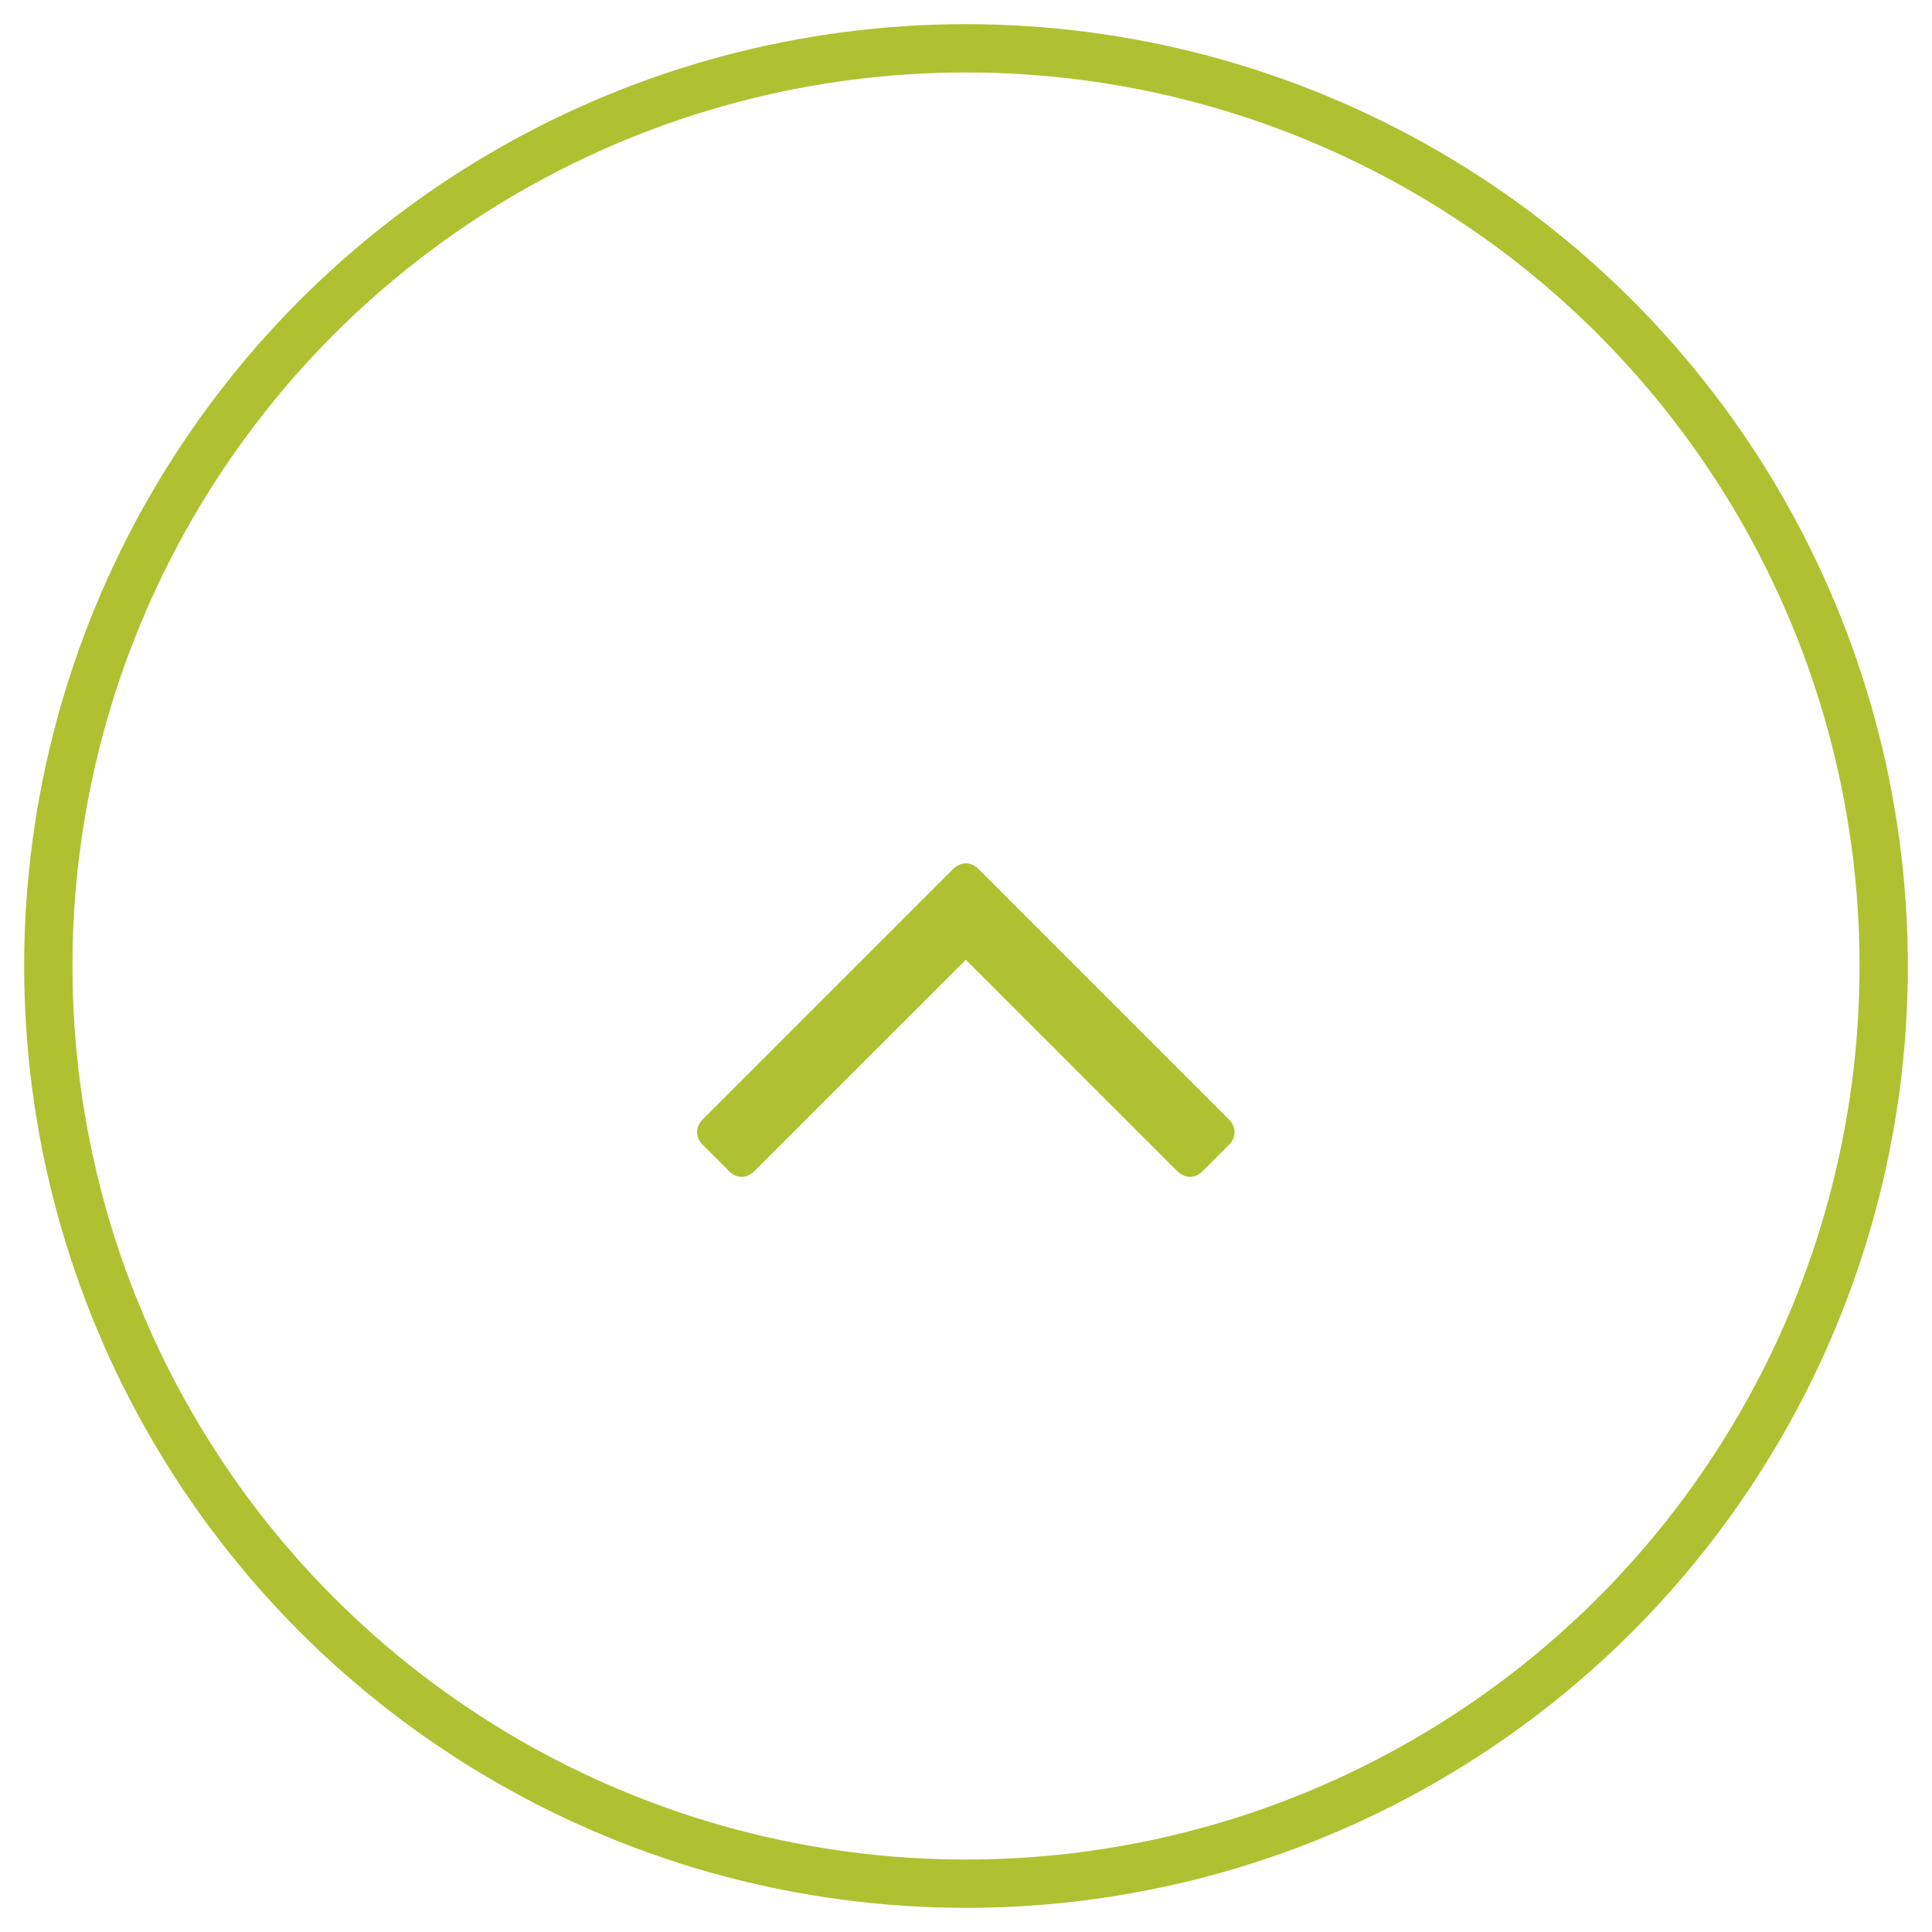 <?xml version="1.0" encoding="utf-8"?>
<!-- Generator: Adobe Illustrator 16.0.3, SVG Export Plug-In . SVG Version: 6.00 Build 0)  -->
<!DOCTYPE svg PUBLIC "-//W3C//DTD SVG 1.1//EN" "http://www.w3.org/Graphics/SVG/1.1/DTD/svg11.dtd">
<svg version="1.1" id="top" xmlns:sketch="http://www.bohemiancoding.com/sketch/ns"
	 xmlns="http://www.w3.org/2000/svg" xmlns:xlink="http://www.w3.org/1999/xlink" x="0px" y="0px" width="40px" height="40px"
	 viewBox="-5.5 -6 40 40" enable-background="new -5.5 -6 40 40" xml:space="preserve">
<title>icon-search</title>
<desc>Created with Sketch.</desc>
<g>
	<path fill="#AFC131" d="M19.951,17.696l-0.559,0.558c-0.066,0.067-0.155,0.111-0.256,0.111c-0.09,0-0.189-0.044-0.256-0.111
		l-4.384-4.383l-4.384,4.383c-0.067,0.067-0.167,0.111-0.256,0.111S9.667,18.321,9.6,18.254l-0.558-0.558
		c-0.067-0.067-0.111-0.167-0.111-0.257c0-0.089,0.044-0.189,0.111-0.256l5.198-5.198c0.067-0.067,0.167-0.111,0.256-0.111
		s0.189,0.044,0.256,0.111l5.198,5.198c0.066,0.066,0.111,0.167,0.111,0.256C20.063,17.529,20.018,17.629,19.951,17.696z"/>
</g>
<circle fill="none" stroke="#AFC131" stroke-miterlimit="10" cx="14.5" cy="14" r="19"/>
</svg>
